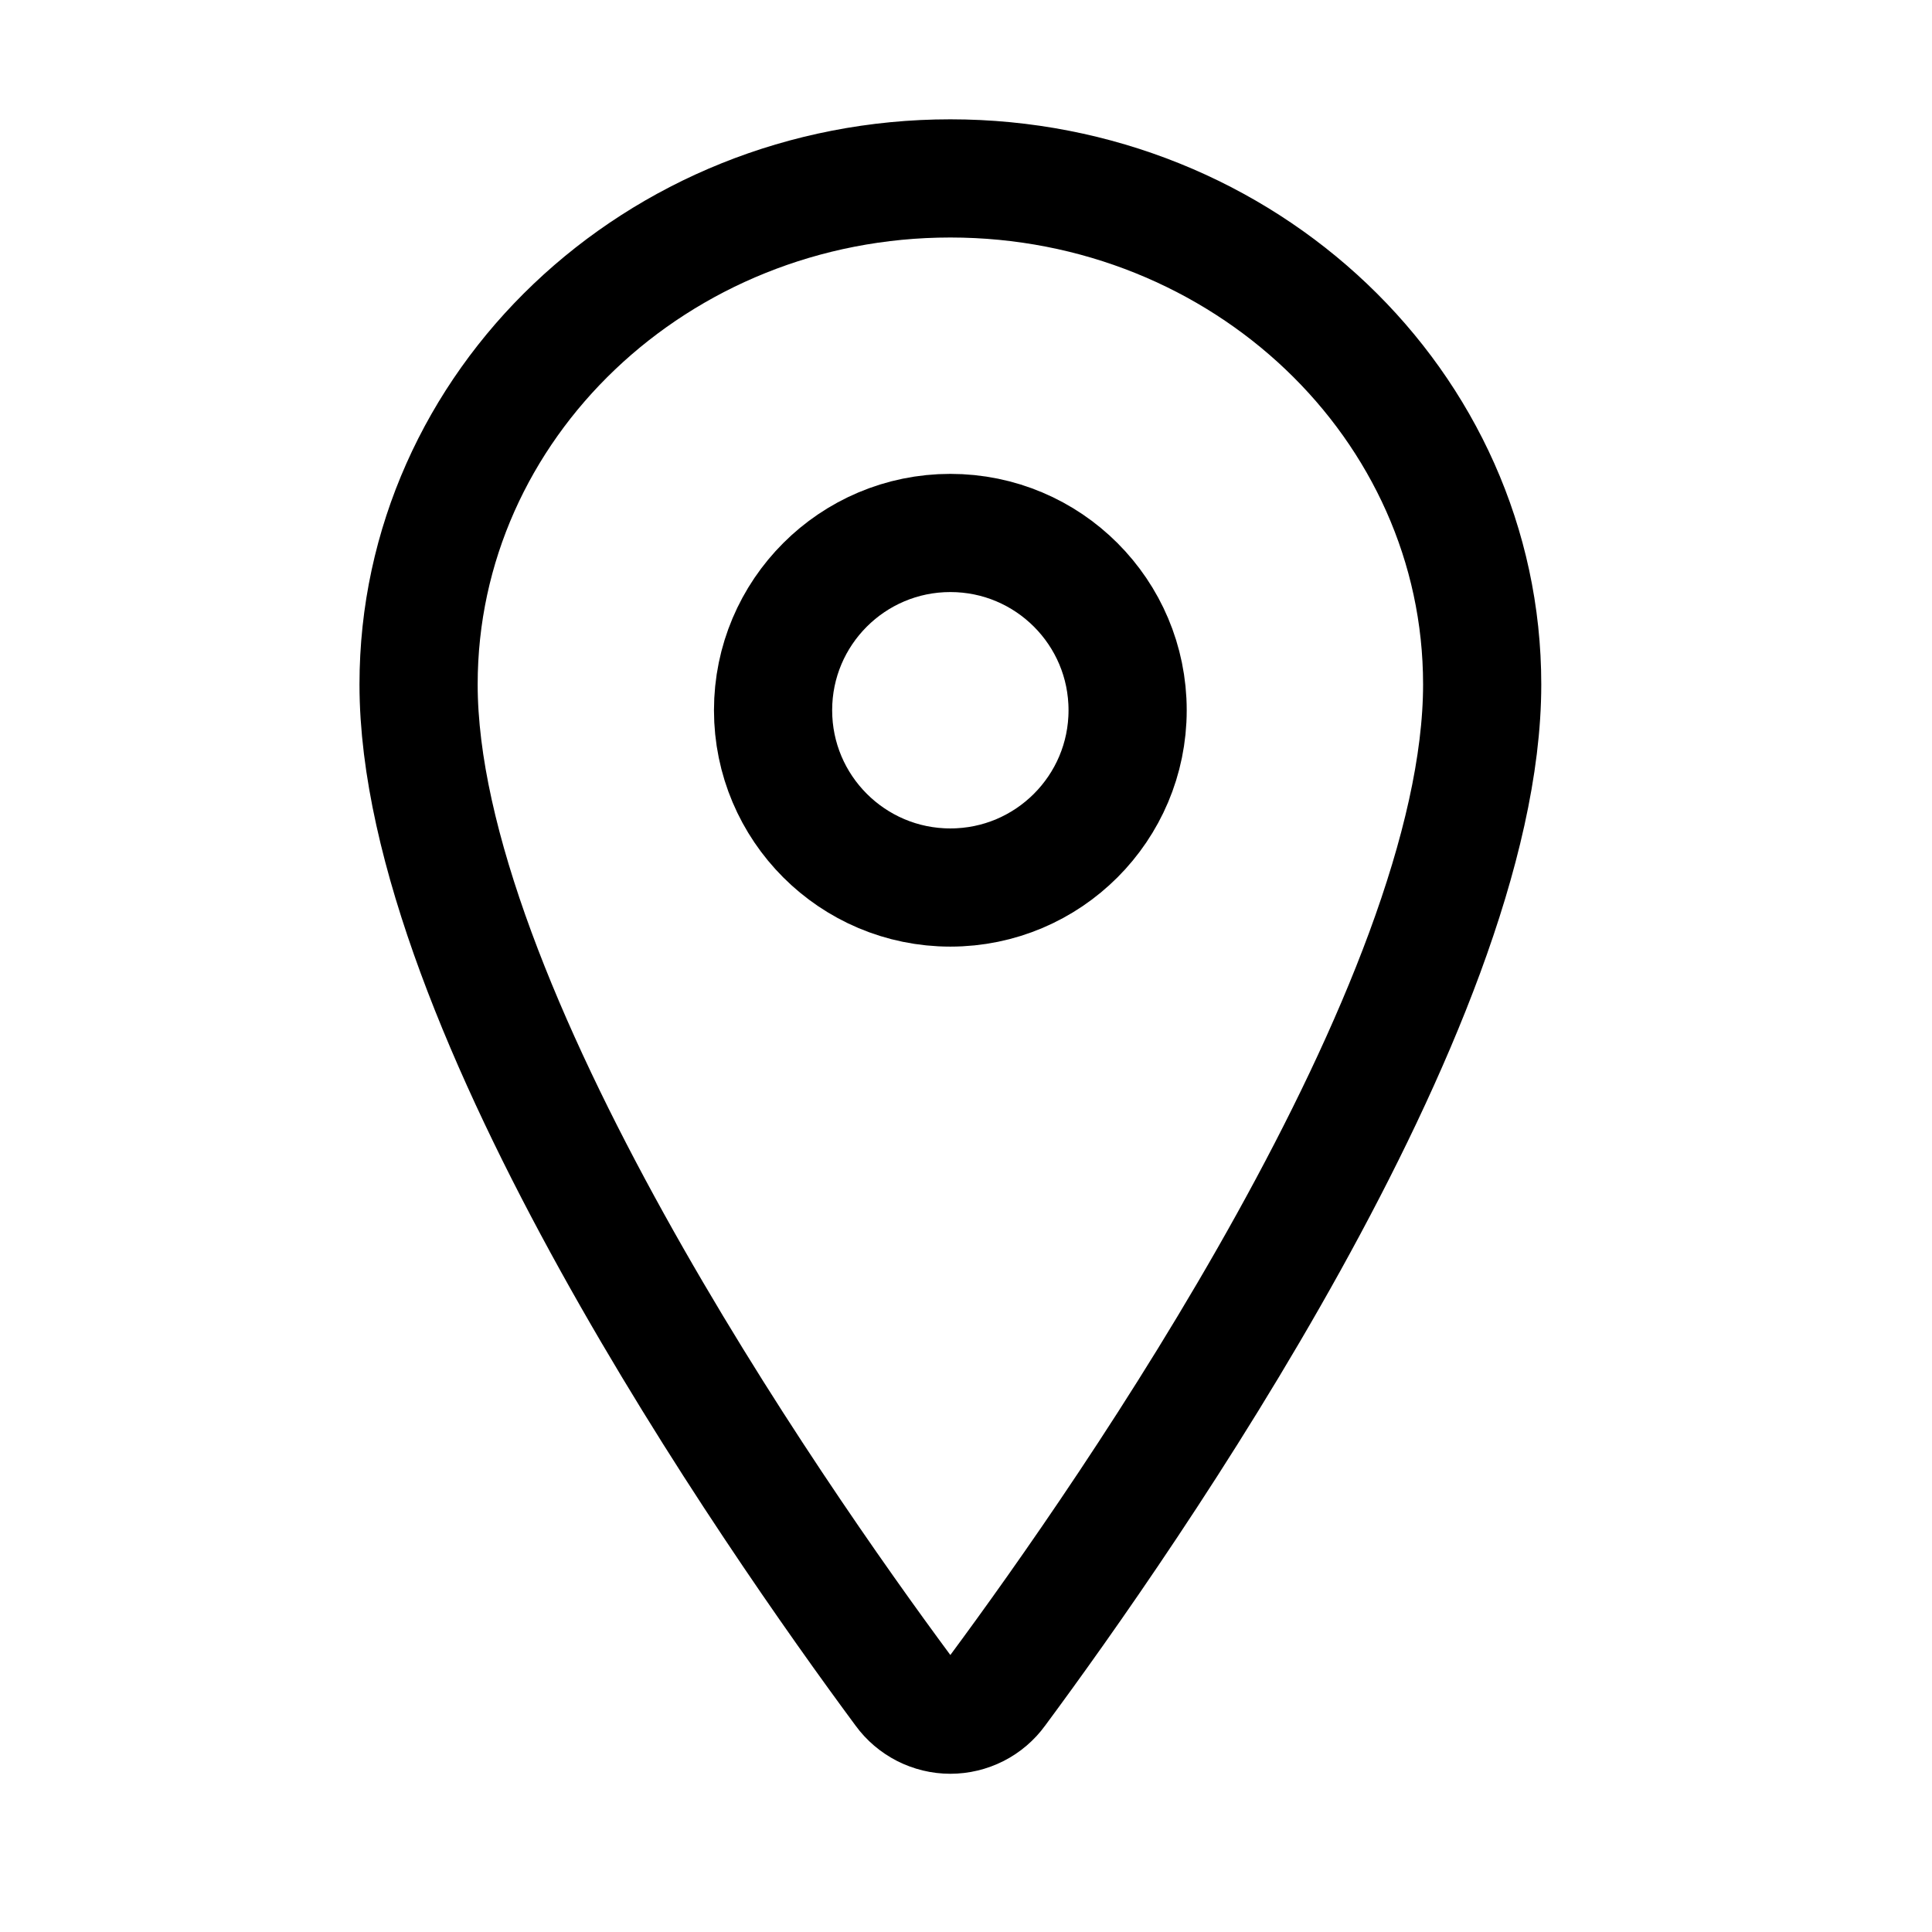 <svg width="29" height="29" viewBox="0 0 29 29" fill="none" xmlns="http://www.w3.org/2000/svg">
<path d="M14.265 2.678C9.858 2.678 6.283 6.081 6.283 10.273C6.283 15.096 11.604 22.738 13.558 25.378C13.639 25.49 13.746 25.58 13.869 25.643C13.992 25.705 14.127 25.738 14.265 25.738C14.403 25.738 14.539 25.705 14.662 25.643C14.785 25.58 14.891 25.49 14.972 25.378C16.926 22.74 22.248 15.1 22.248 10.273C22.248 6.081 18.672 2.678 14.265 2.678Z" stroke="black" stroke-width="1.774" stroke-linecap="round" stroke-linejoin="round"/>
<path d="M14.265 13.322C15.735 13.322 16.926 12.13 16.926 10.661C16.926 9.191 15.735 8 14.265 8C12.796 8 11.604 9.191 11.604 10.661C11.604 12.13 12.796 13.322 14.265 13.322Z" stroke="black" stroke-width="1.774" stroke-linecap="round" stroke-linejoin="round"/>
</svg>
